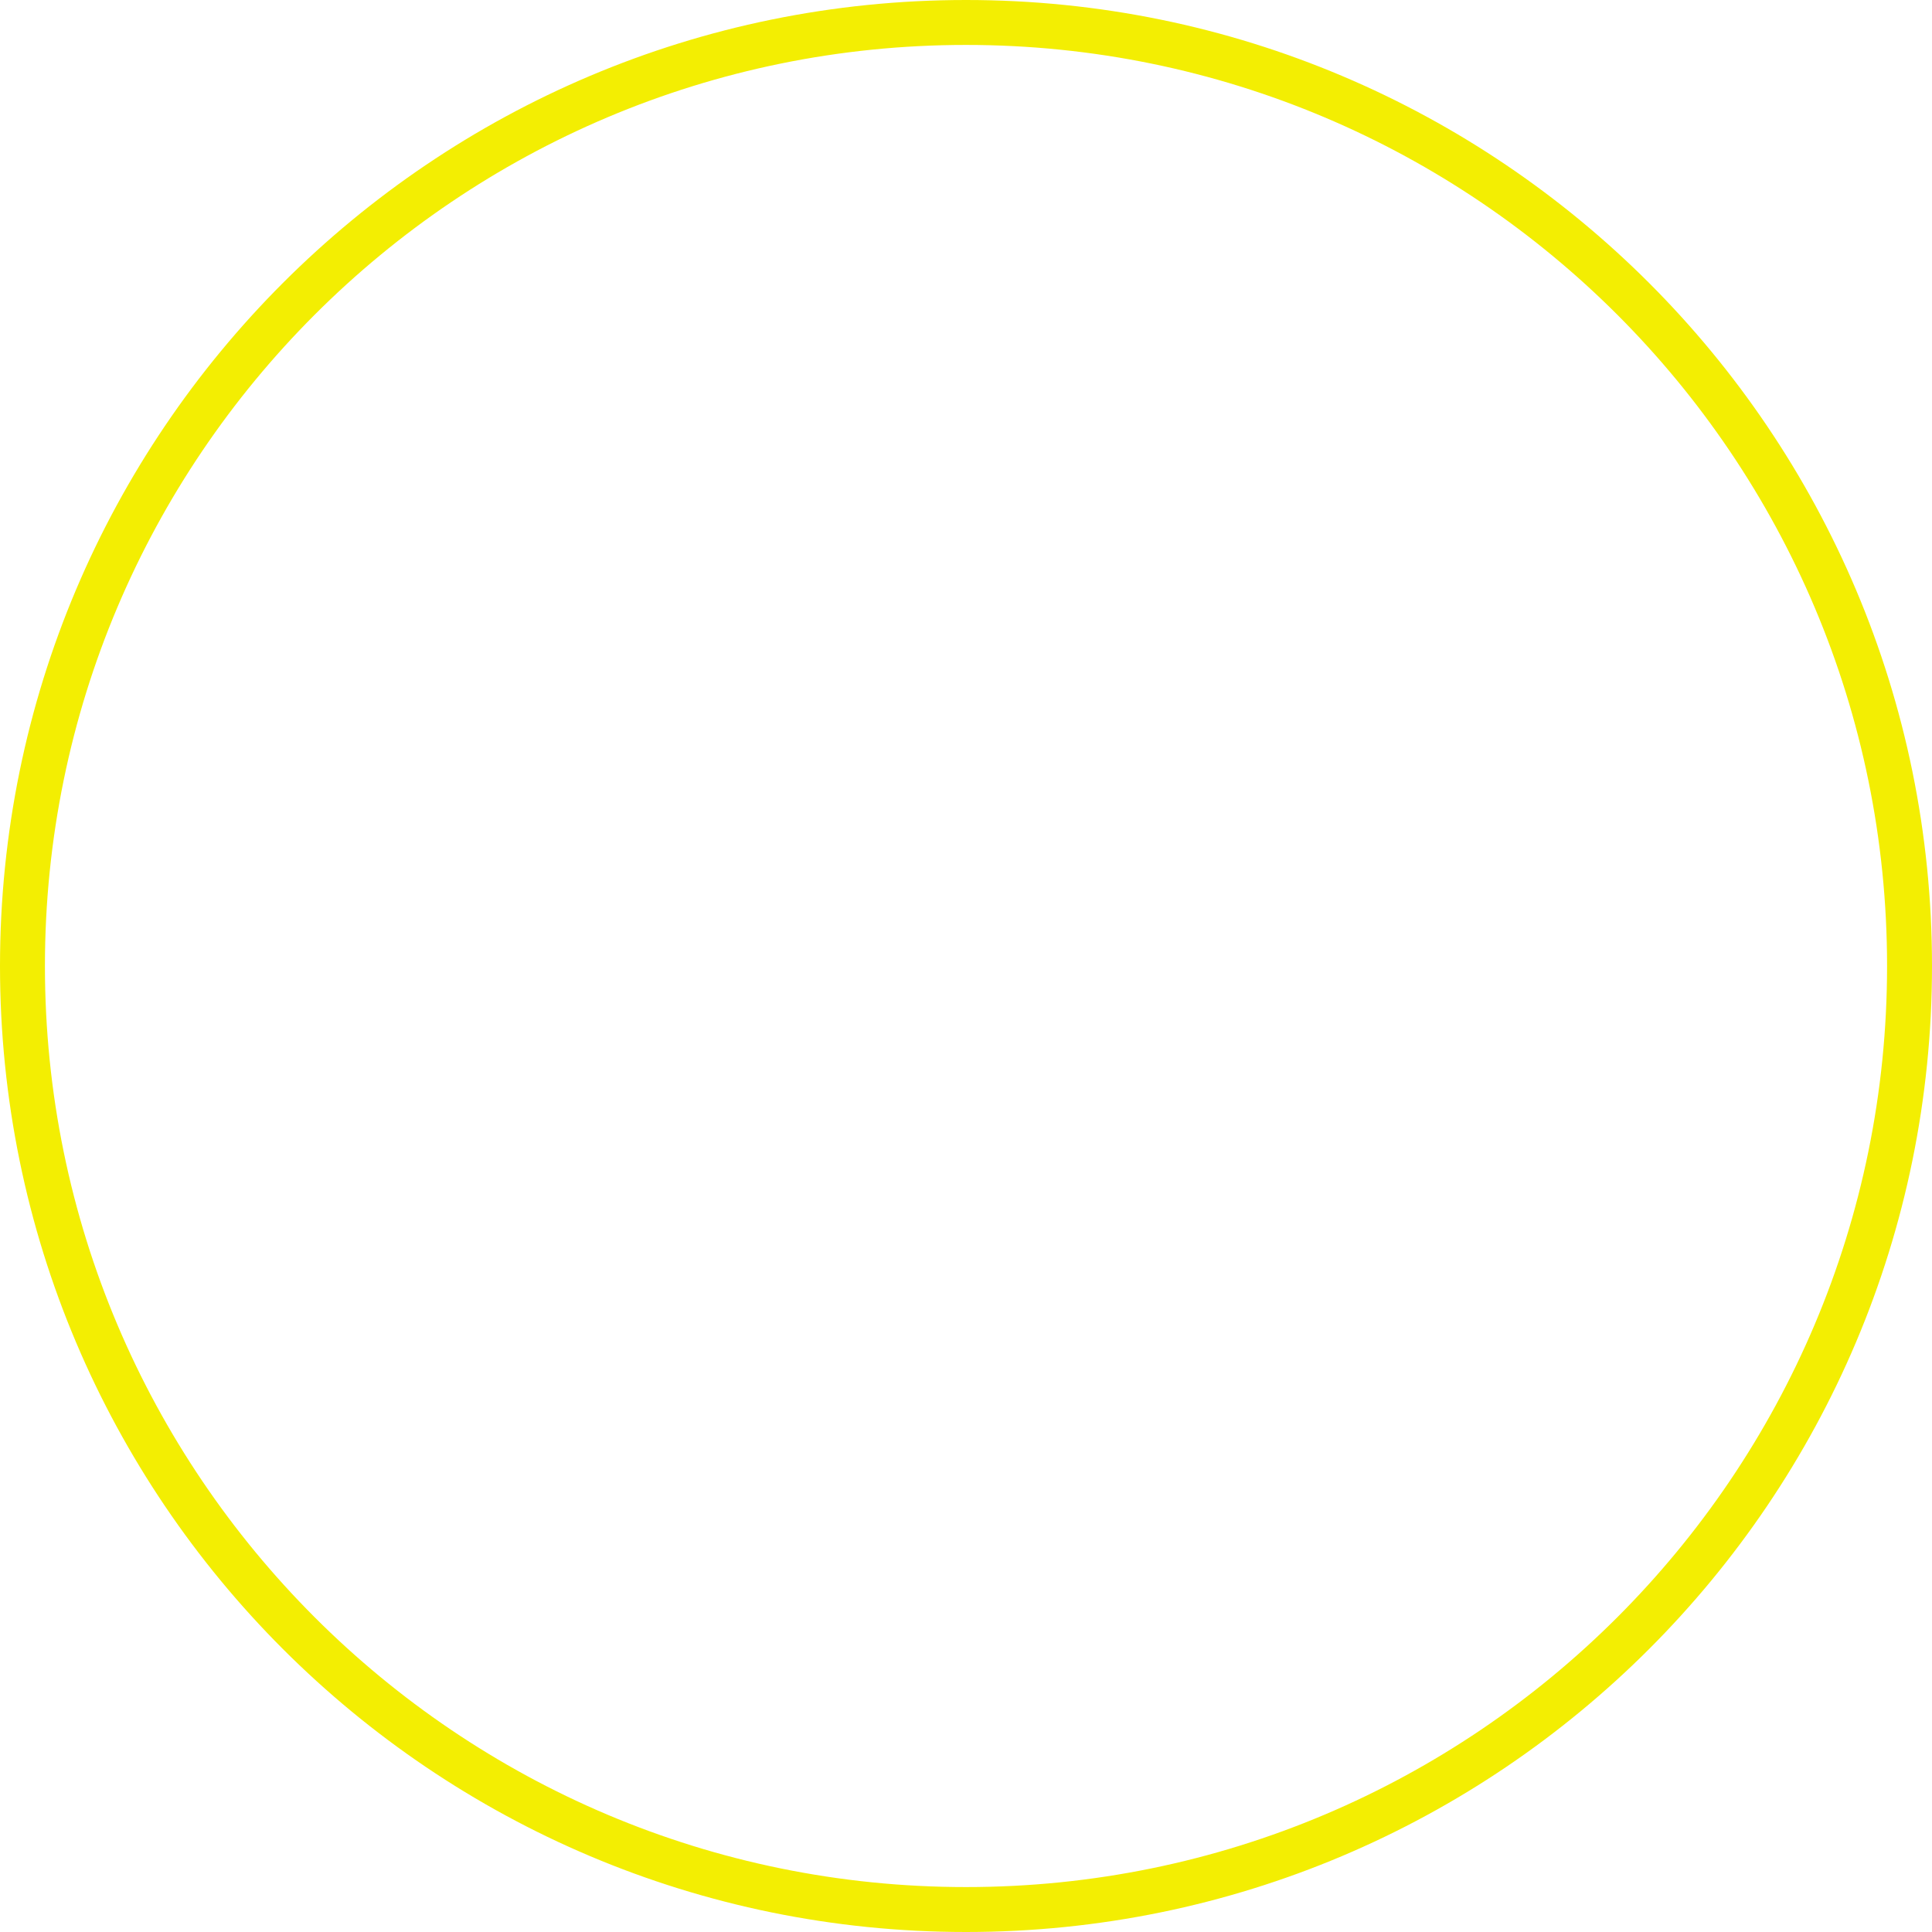 <svg width="86" height="86" viewBox="0 0 86 86" fill="none" xmlns="http://www.w3.org/2000/svg">
<path fill-rule="evenodd" clip-rule="evenodd" d="M43 2C20.356 2 2 20.356 2 43C2 65.644 20.356 84 43 84C65.644 84 84 65.644 84 43C84 20.356 65.644 2 43 2ZM0 43C0 19.252 19.252 0 43 0C66.748 0 86 19.252 86 43C86 66.748 66.748 86 43 86C19.252 86 0 66.748 0 43Z" fill="#F3EE02"/>
</svg>
